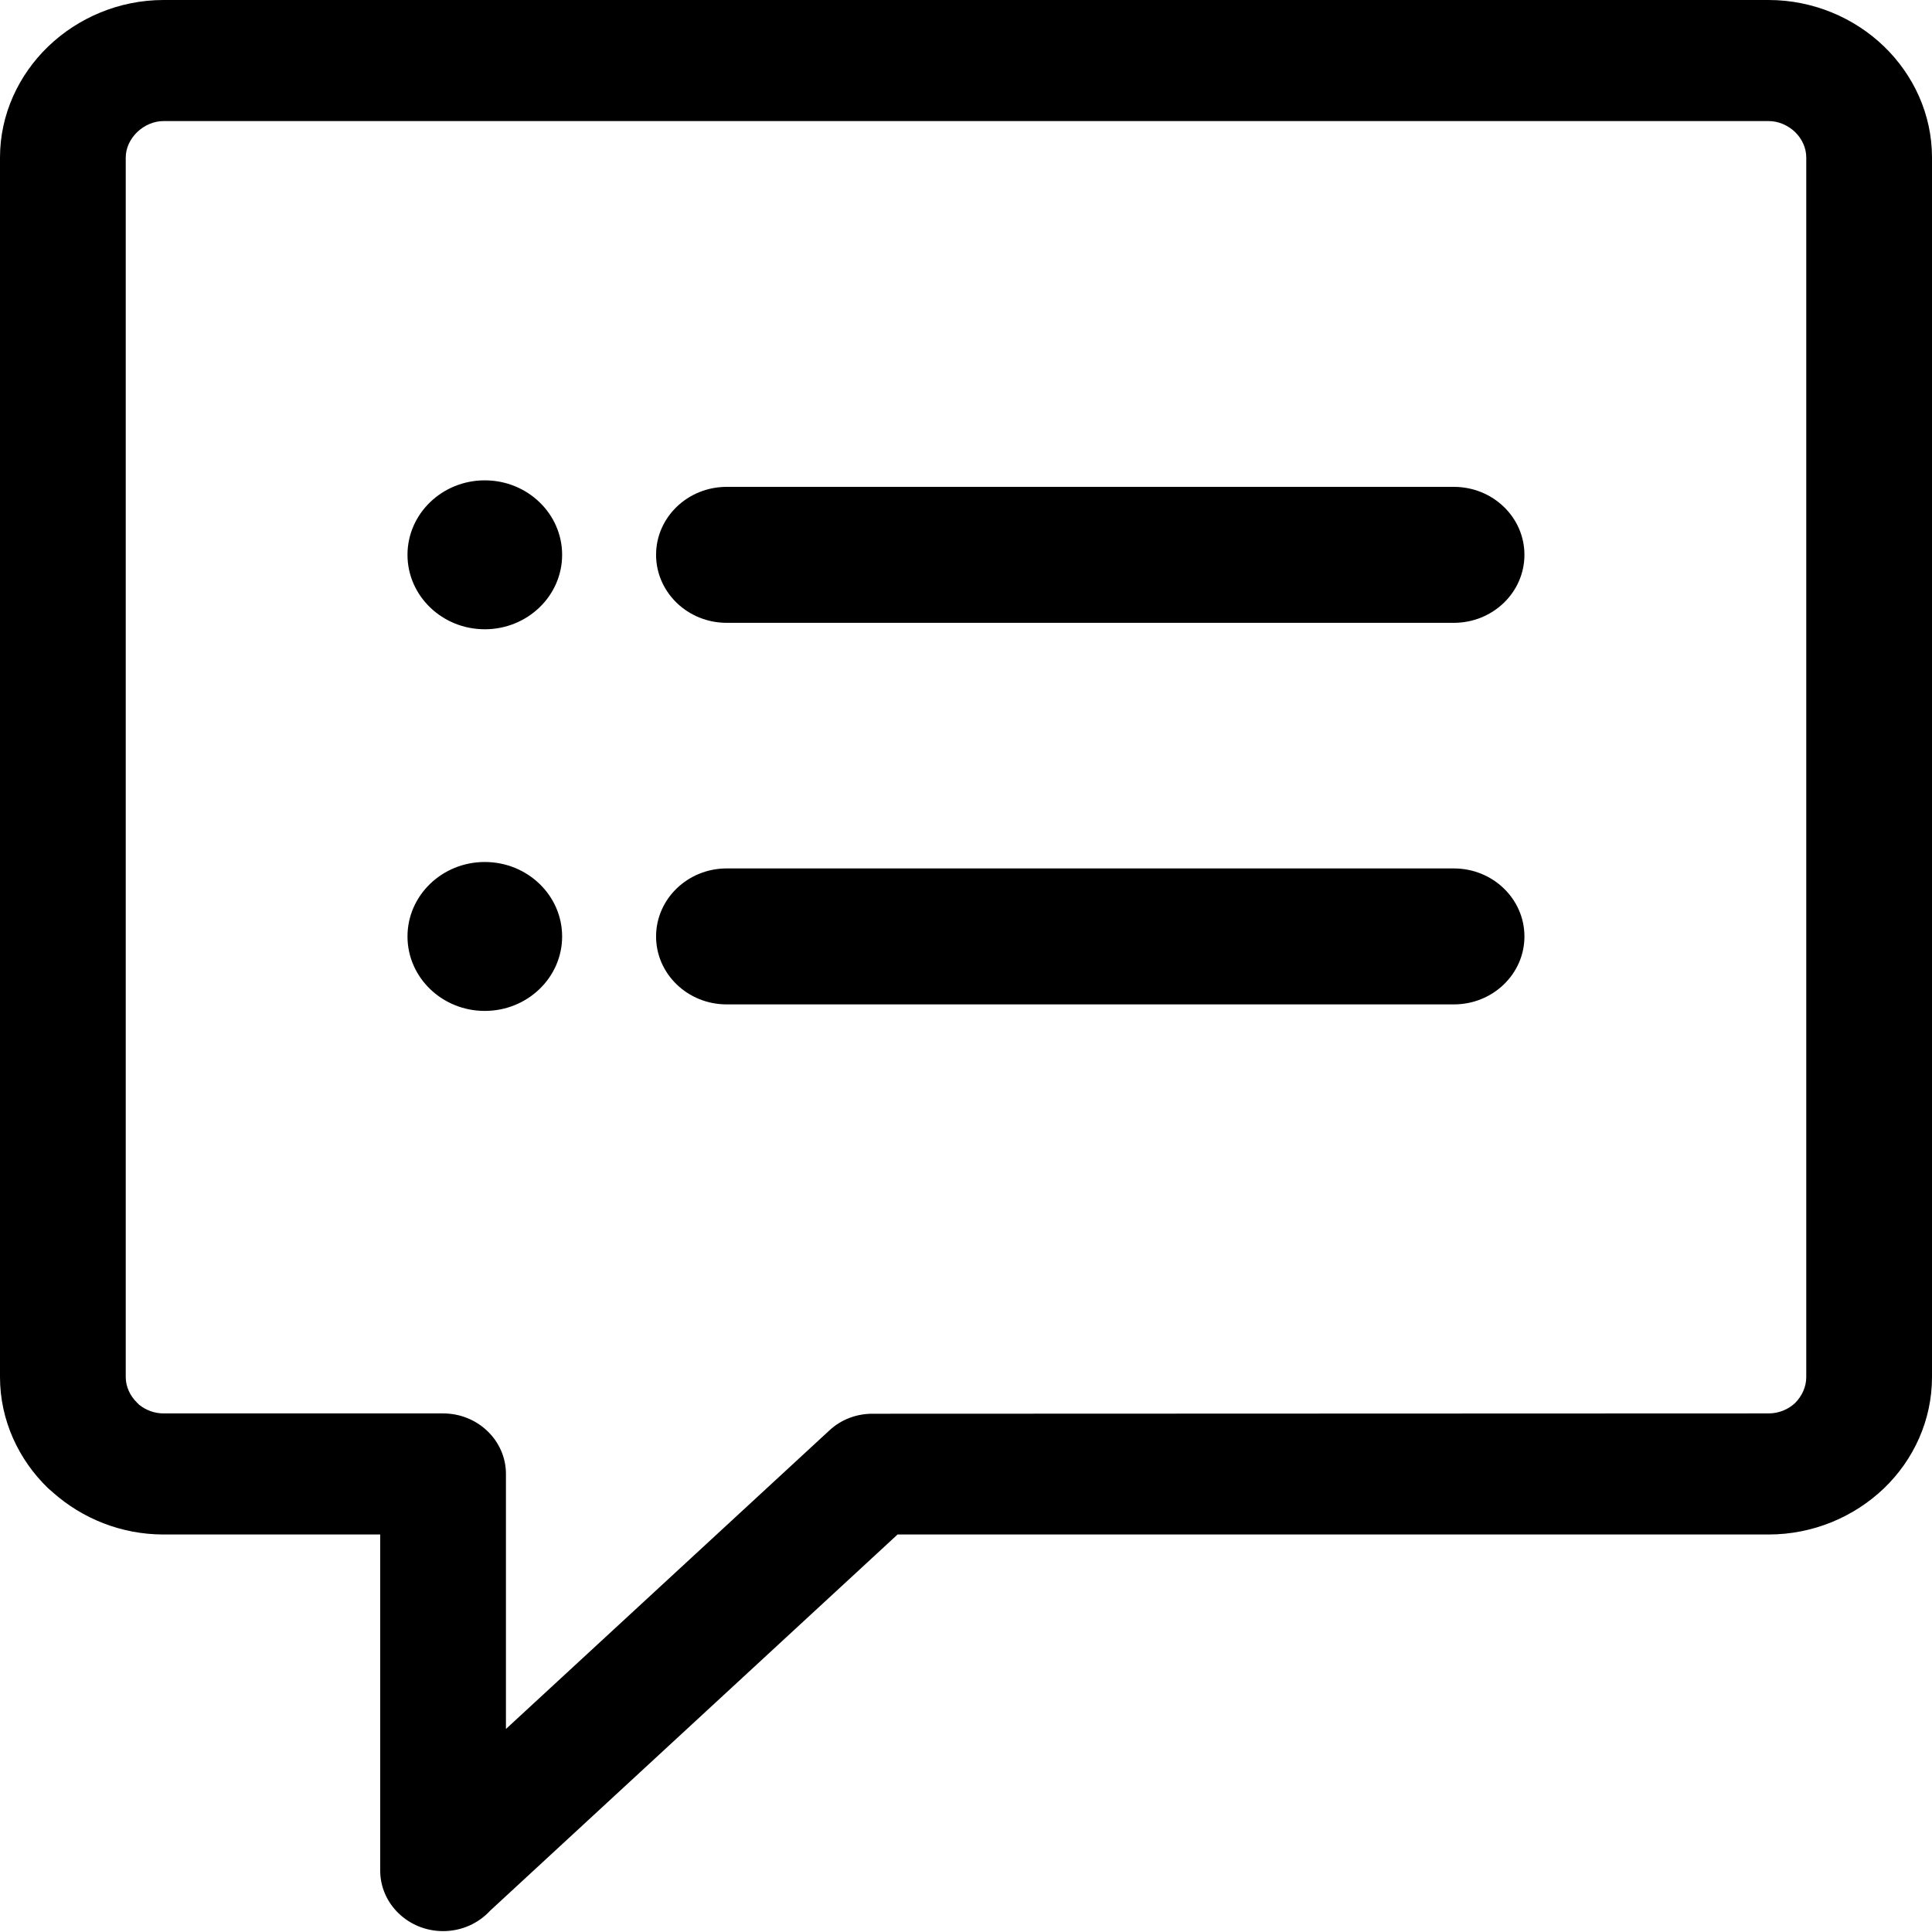 <svg width="24" height="24" viewBox="0 0 24 24" fill="none" xmlns="http://www.w3.org/2000/svg">
<g clip-path="url(#clip0_604_9886)">
<g clip-path="url(#clip1_604_9886)">
<path d="M6.285 21.478L10.302 17.77C10.452 17.63 10.646 17.561 10.841 17.562L21.97 17.558C22.099 17.558 22.217 17.507 22.3 17.428C22.384 17.343 22.438 17.229 22.438 17.106V1.956C22.438 1.835 22.383 1.722 22.299 1.64C22.212 1.557 22.094 1.504 21.97 1.504H2.031C1.908 1.504 1.791 1.558 1.704 1.641C1.618 1.725 1.562 1.837 1.562 1.956V17.106C1.562 17.227 1.617 17.341 1.702 17.424L1.728 17.45C1.81 17.516 1.917 17.558 2.031 17.558H5.504C5.935 17.558 6.285 17.895 6.285 18.31V21.478ZM6.022 10.708C6.553 10.708 6.983 11.123 6.983 11.633C6.983 12.143 6.553 12.558 6.022 12.558C5.492 12.558 5.062 12.143 5.062 11.633C5.062 11.123 5.492 10.708 6.022 10.708ZM6.022 5.967C6.553 5.967 6.983 6.382 6.983 6.892C6.983 7.402 6.553 7.817 6.022 7.817C5.492 7.817 5.062 7.402 5.062 6.892C5.062 6.382 5.492 5.967 6.022 5.967ZM9.027 12.477C8.543 12.477 8.15 12.099 8.15 11.633C8.15 11.167 8.543 10.788 9.027 10.788H18.06C18.545 10.788 18.937 11.167 18.937 11.633C18.937 12.099 18.545 12.477 18.06 12.477H9.027ZM9.027 7.737C8.543 7.737 8.15 7.358 8.15 6.892C8.15 6.426 8.543 6.048 9.027 6.048H18.06C18.545 6.048 18.937 6.426 18.937 6.892C18.937 7.358 18.545 7.737 18.06 7.737H9.027ZM11.15 19.062L6.089 23.735C5.945 23.891 5.737 23.989 5.504 23.989C5.074 23.989 4.723 23.652 4.723 23.237V19.062H2.031C1.504 19.062 1.021 18.862 0.659 18.541L0.598 18.488C0.23 18.133 0 17.641 0 17.106V1.956C0 1.422 0.232 0.93 0.599 0.577C0.966 0.224 1.477 0 2.031 0H21.97C22.524 0 23.036 0.222 23.403 0.576C23.768 0.928 24 1.418 24 1.956V17.106C24 17.644 23.771 18.135 23.404 18.488C23.034 18.842 22.525 19.062 21.97 19.062H11.15Z" fill="black"/>
</g>
</g>
<defs>
<clipPath id="clip0_604_9886">
<rect width="24" height="24" fill="white"/>
</clipPath>
<clipPath id="clip1_604_9886">
<rect width="24" height="24" fill="white"/>
</clipPath>
</defs>
</svg>
